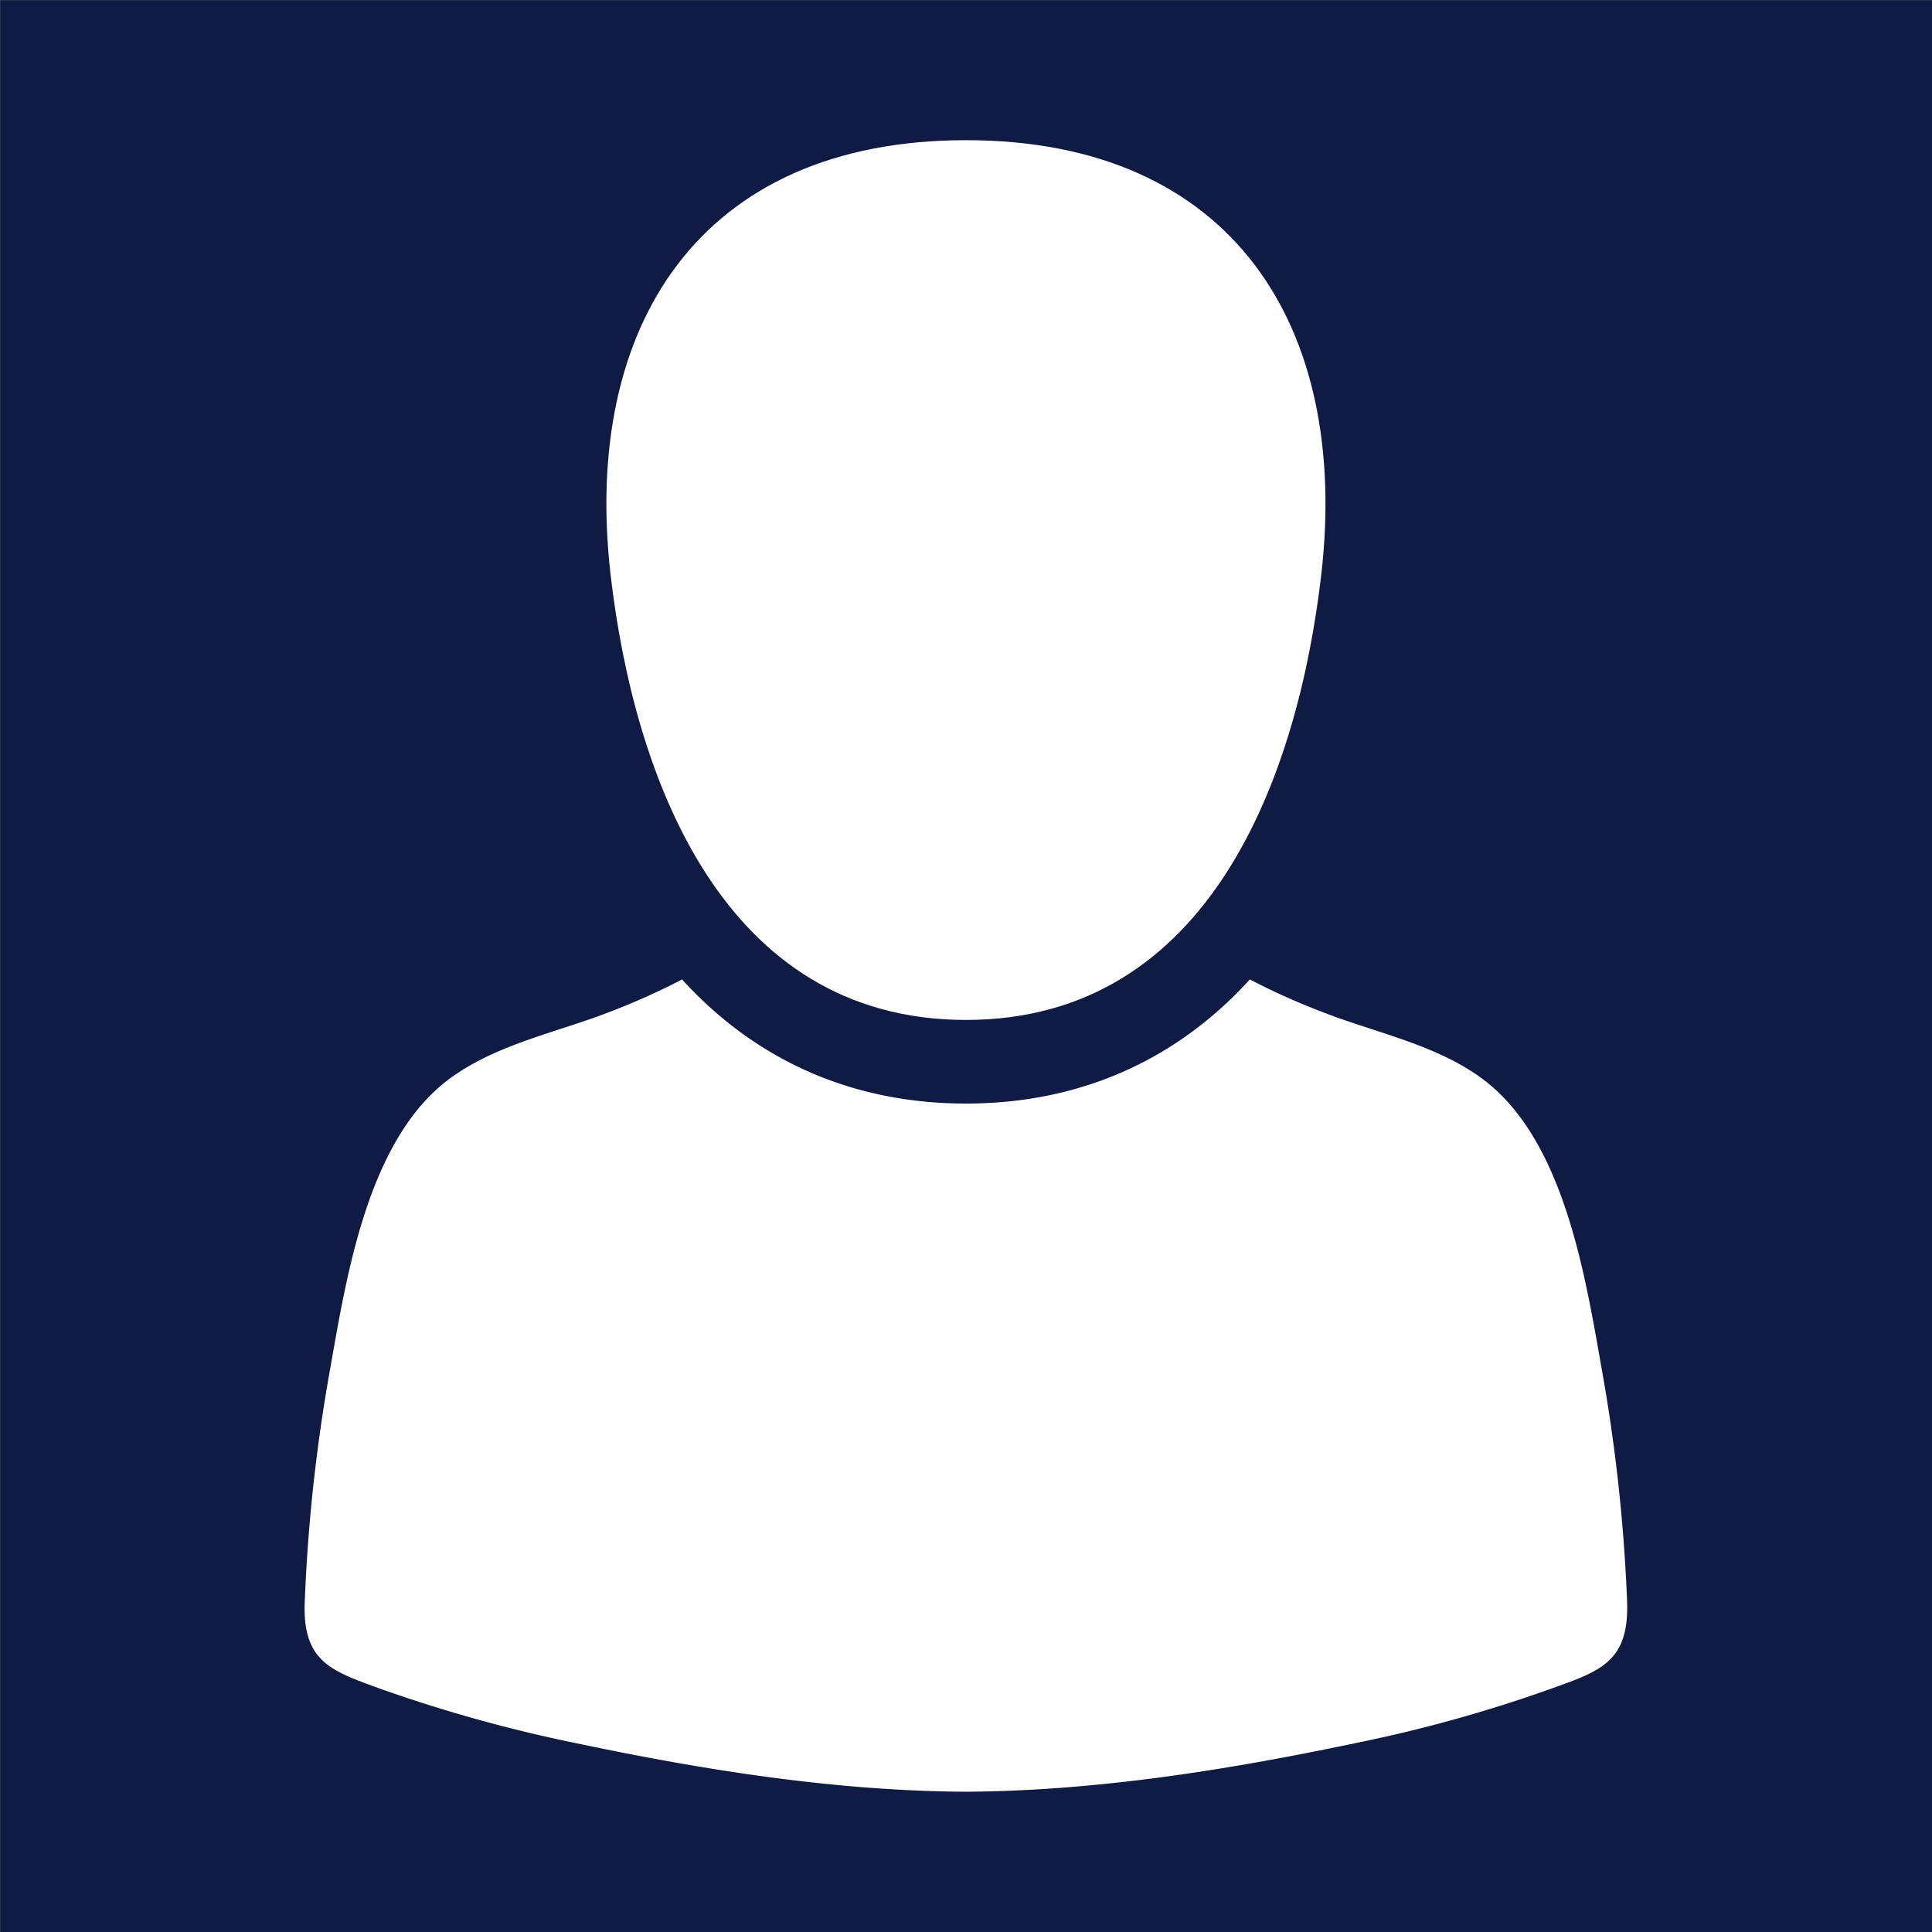 <svg xmlns="http://www.w3.org/2000/svg" xml:space="preserve" id="Layer_1" x="0" y="0" style="enable-background:new 0 0 250 250" version="1.1" viewBox="0 0 250 250"><rect x="0" y="0" width="250" height="250" fill="#808080" stroke="none"/><style>.st1{fill:#fff}</style><path d="M.02.02h250.03v250.03H.02V.02z" style="fill:#0f1b43"/><path d="M125 131.98c31.63 0 42.98-31.67 45.98-57.69 3.67-32.02-11.48-56.15-45.98-56.15S75.34 42.27 79 74.29c3 26.02 14.36 57.69 46 57.69z" class="st1"/><path d="M210.55 207.37a218.3 218.3 0 0 0-3.28-30.17c-2.13-12.05-4.86-29.68-15.37-37.54-6.07-4.54-13.93-6-20.92-8.76a89.17 89.17 0 0 1-9.25-4.16c-9.6 10.55-22.14 16.06-36.73 16.06-14.6 0-27.14-5.51-36.74-16.06A90.3 90.3 0 0 1 79 130.9c-6.95 2.72-14.85 4.22-20.92 8.76-10.51 7.86-13.24 25.5-15.37 37.54a218.3 218.3 0 0 0-3.28 30.17c-.28 7.82 3.6 8.9 10.13 11.28a190.2 190.2 0 0 0 25.14 6.95c16.45 3.46 33.38 6.15 50.25 6.25 16.87-.1 33.8-2.8 50.25-6.25a183.87 183.87 0 0 0 25.14-6.95c6.6-2.37 10.44-3.46 10.21-11.28z" class="st1"/></svg>